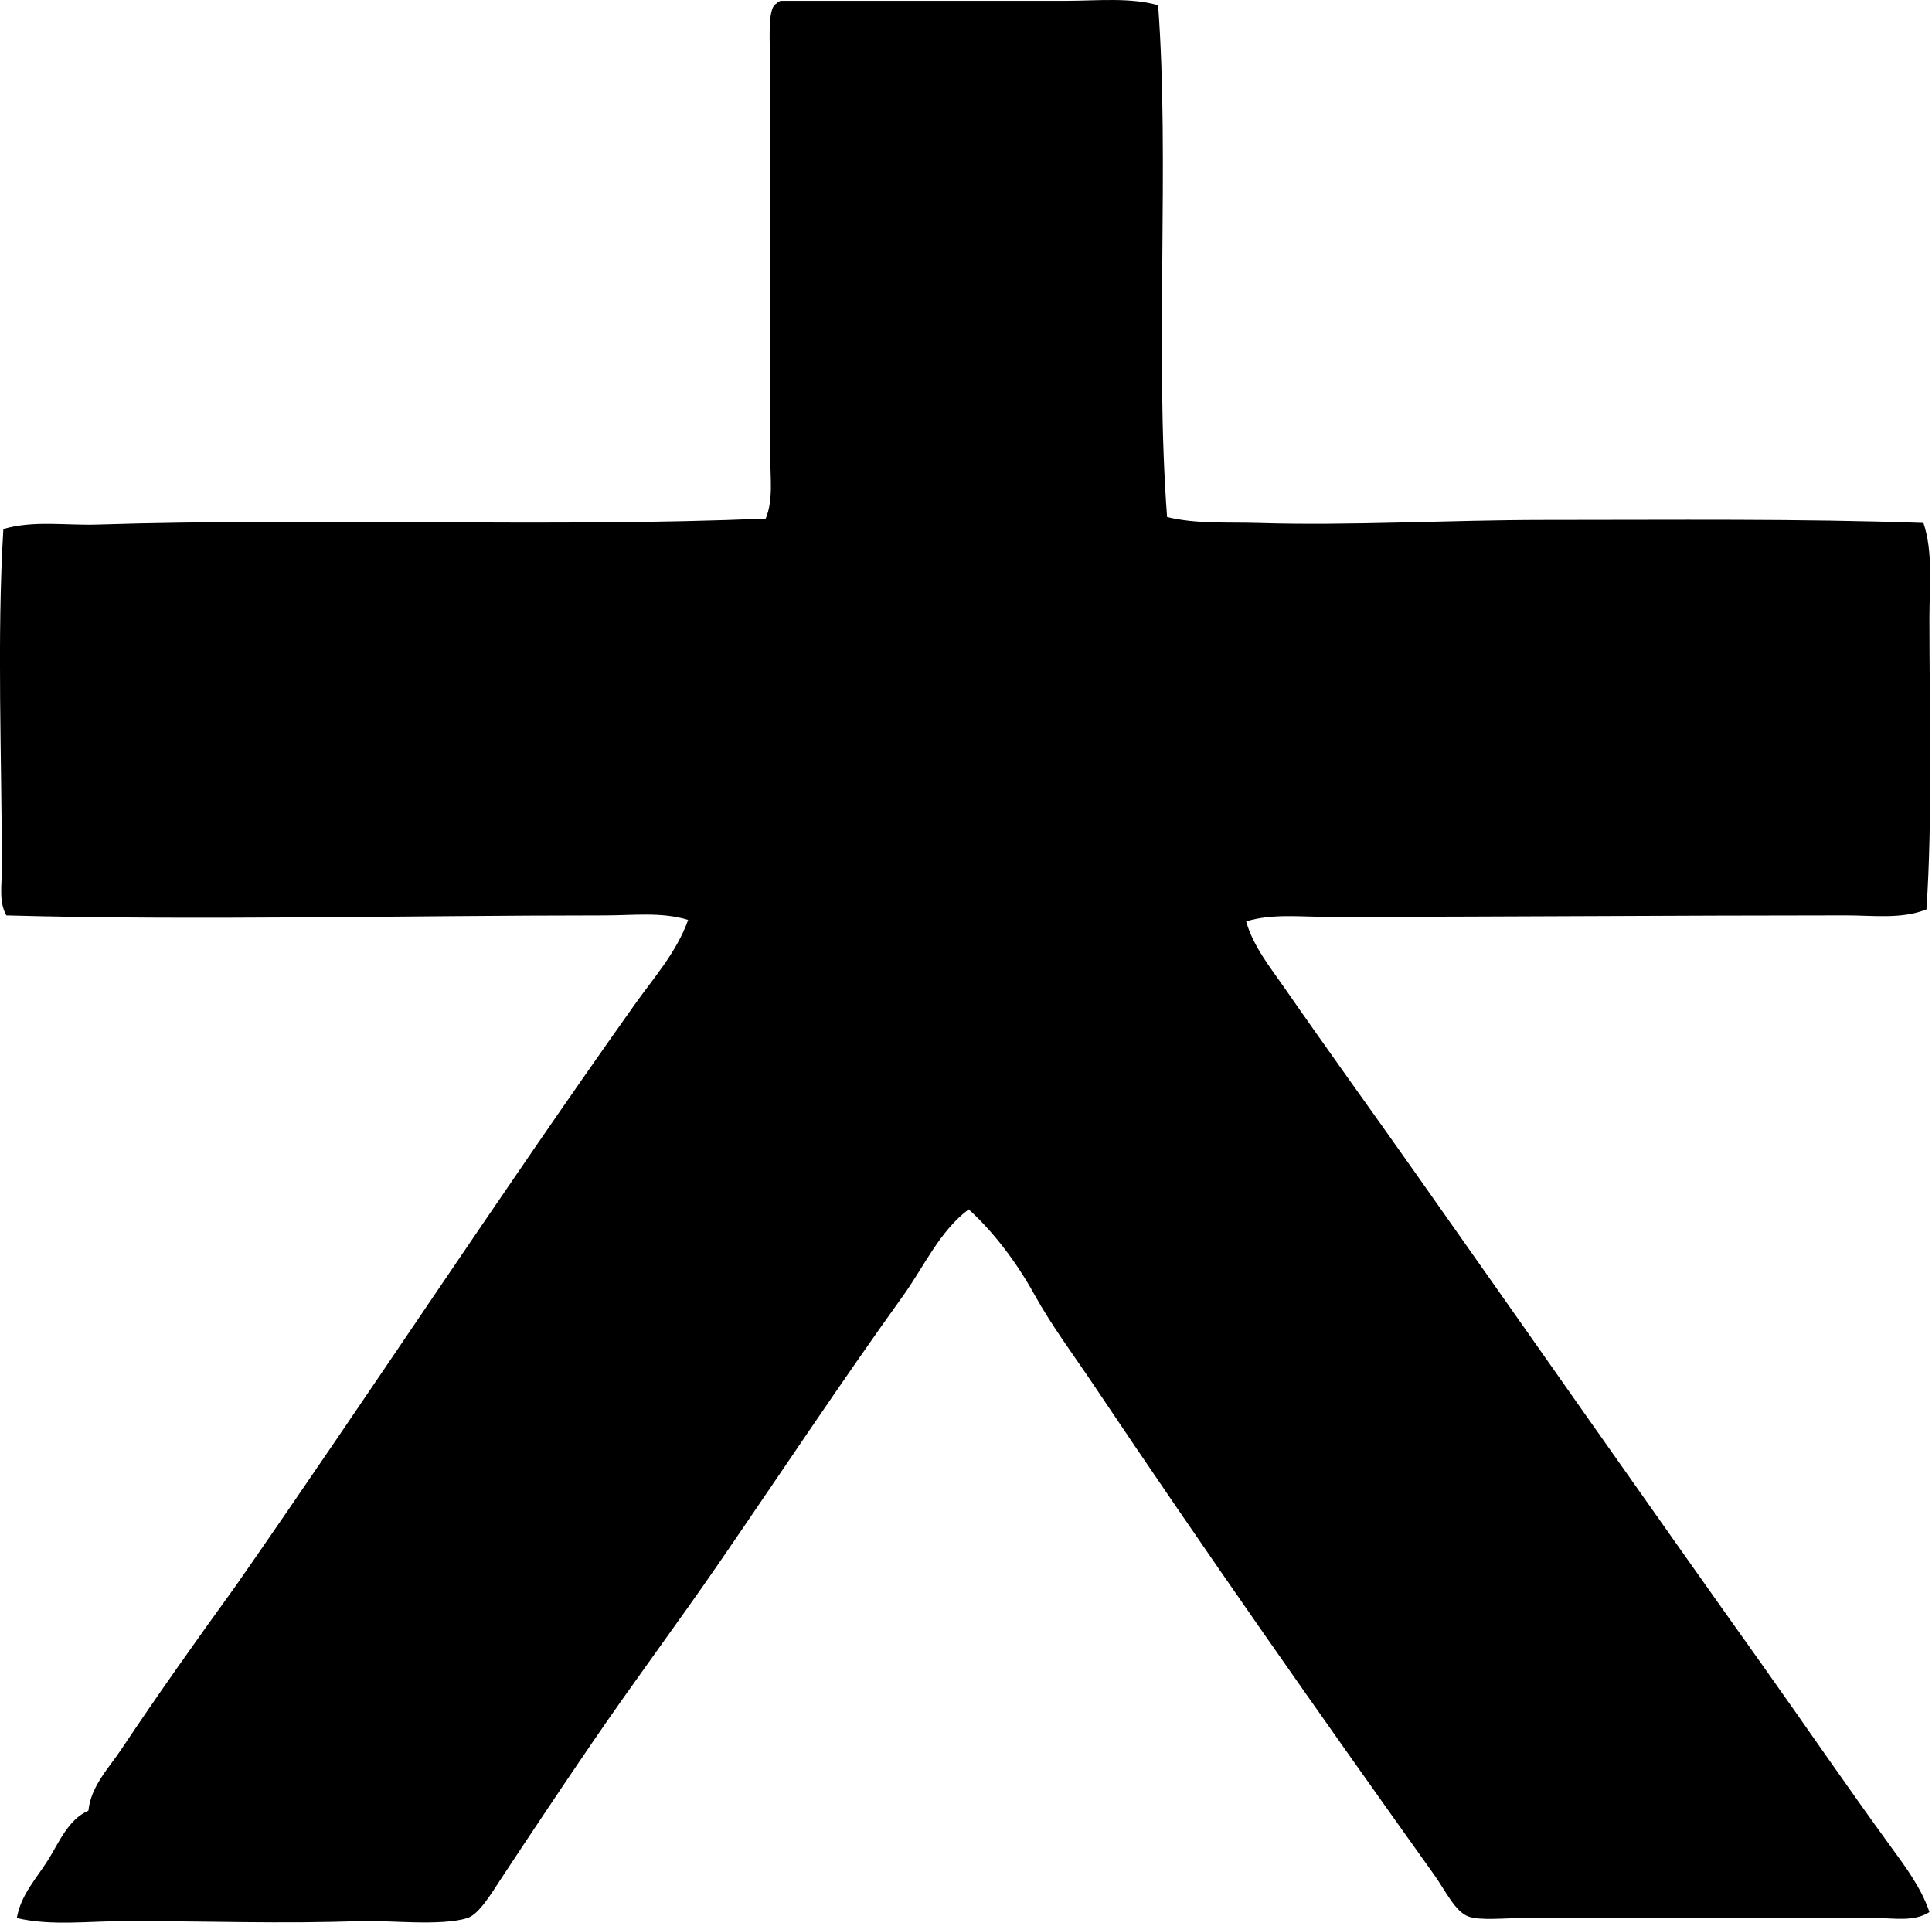 <svg xmlns="http://www.w3.org/2000/svg" width="201" height="200" fill="none" viewBox="0 0 201 200">
  <path fill="#000" fill-rule="evenodd" d="M120.487.54c1.214 16.392-.357 35.943.932 53.239 3.051.747 6.267.522 9.468.62 9.62.3 19.817-.314 29.801-.314 13.297.003 26.638-.147 39.425.313 1.007 2.982.619 6.52.619 9.934 0 10.159.322 21.047-.31 30.267-2.565 1.036-5.534.62-8.381.62-17.609.003-36.319.153-53.858.156-2.879.003-5.82-.363-8.538.466.738 2.616 2.521 4.796 4.036 6.983 4.342 6.264 9.001 12.706 13.503 19.092 11.993 17.011 23.872 34.009 36.009 51.064 4.511 6.338 8.866 12.724 13.503 19.091 1.536 2.109 3.207 4.333 4.036 6.83-1.599 1.048-3.723.619-5.588.619-11.945 0-24.11.004-36.474 0-2.147 0-4.684.291-5.898-.156-1.392-.507-2.375-2.672-3.57-4.346-12.014-16.832-23.922-33.787-35.389-50.907-2.13-3.185-4.374-6.151-6.207-9.468-1.793-3.241-4.158-6.42-6.83-8.844-3.035 2.277-4.637 5.95-6.83 9.001-6.523 9.079-12.7 18.419-19.248 27.939-4.108 5.976-8.654 12.058-13.037 18.469-3 4.387-6.245 9.242-9.468 14.126-1.057 1.599-2.34 3.799-3.57 4.19-2.753.879-8.416.203-11.175.312-7.92.307-16.257-.003-24.213 0-4.008 0-7.91.535-11.486-.312.407-2.41 2.084-4.174 3.26-6.054 1.13-1.806 2.074-4.19 4.19-5.122.25-2.541 2.14-4.452 3.413-6.364 3.83-5.744 7.847-11.392 11.952-17.073 13.991-20.087 27.25-40.383 41.44-60.378 1.992-2.807 4.41-5.504 5.587-8.845-2.762-.848-5.744-.466-8.691-.466-20.822.003-42.81.547-62.24 0-.804-1.42-.466-3.195-.466-4.81 0-11.303-.535-24.03.156-35.388 3.12-.917 6.486-.36 9.778-.463 22.877-.723 47.512.325 69.535-.62.808-1.952.467-4.292.467-6.52V6.757c0-1.965-.35-5.929.619-6.364.113-.144.282-.234.466-.31 9.712-.003 19.877 0 29.798 0 3.207-.006 6.545-.365 9.474.457Z" clip-rule="evenodd"/>
</svg>
